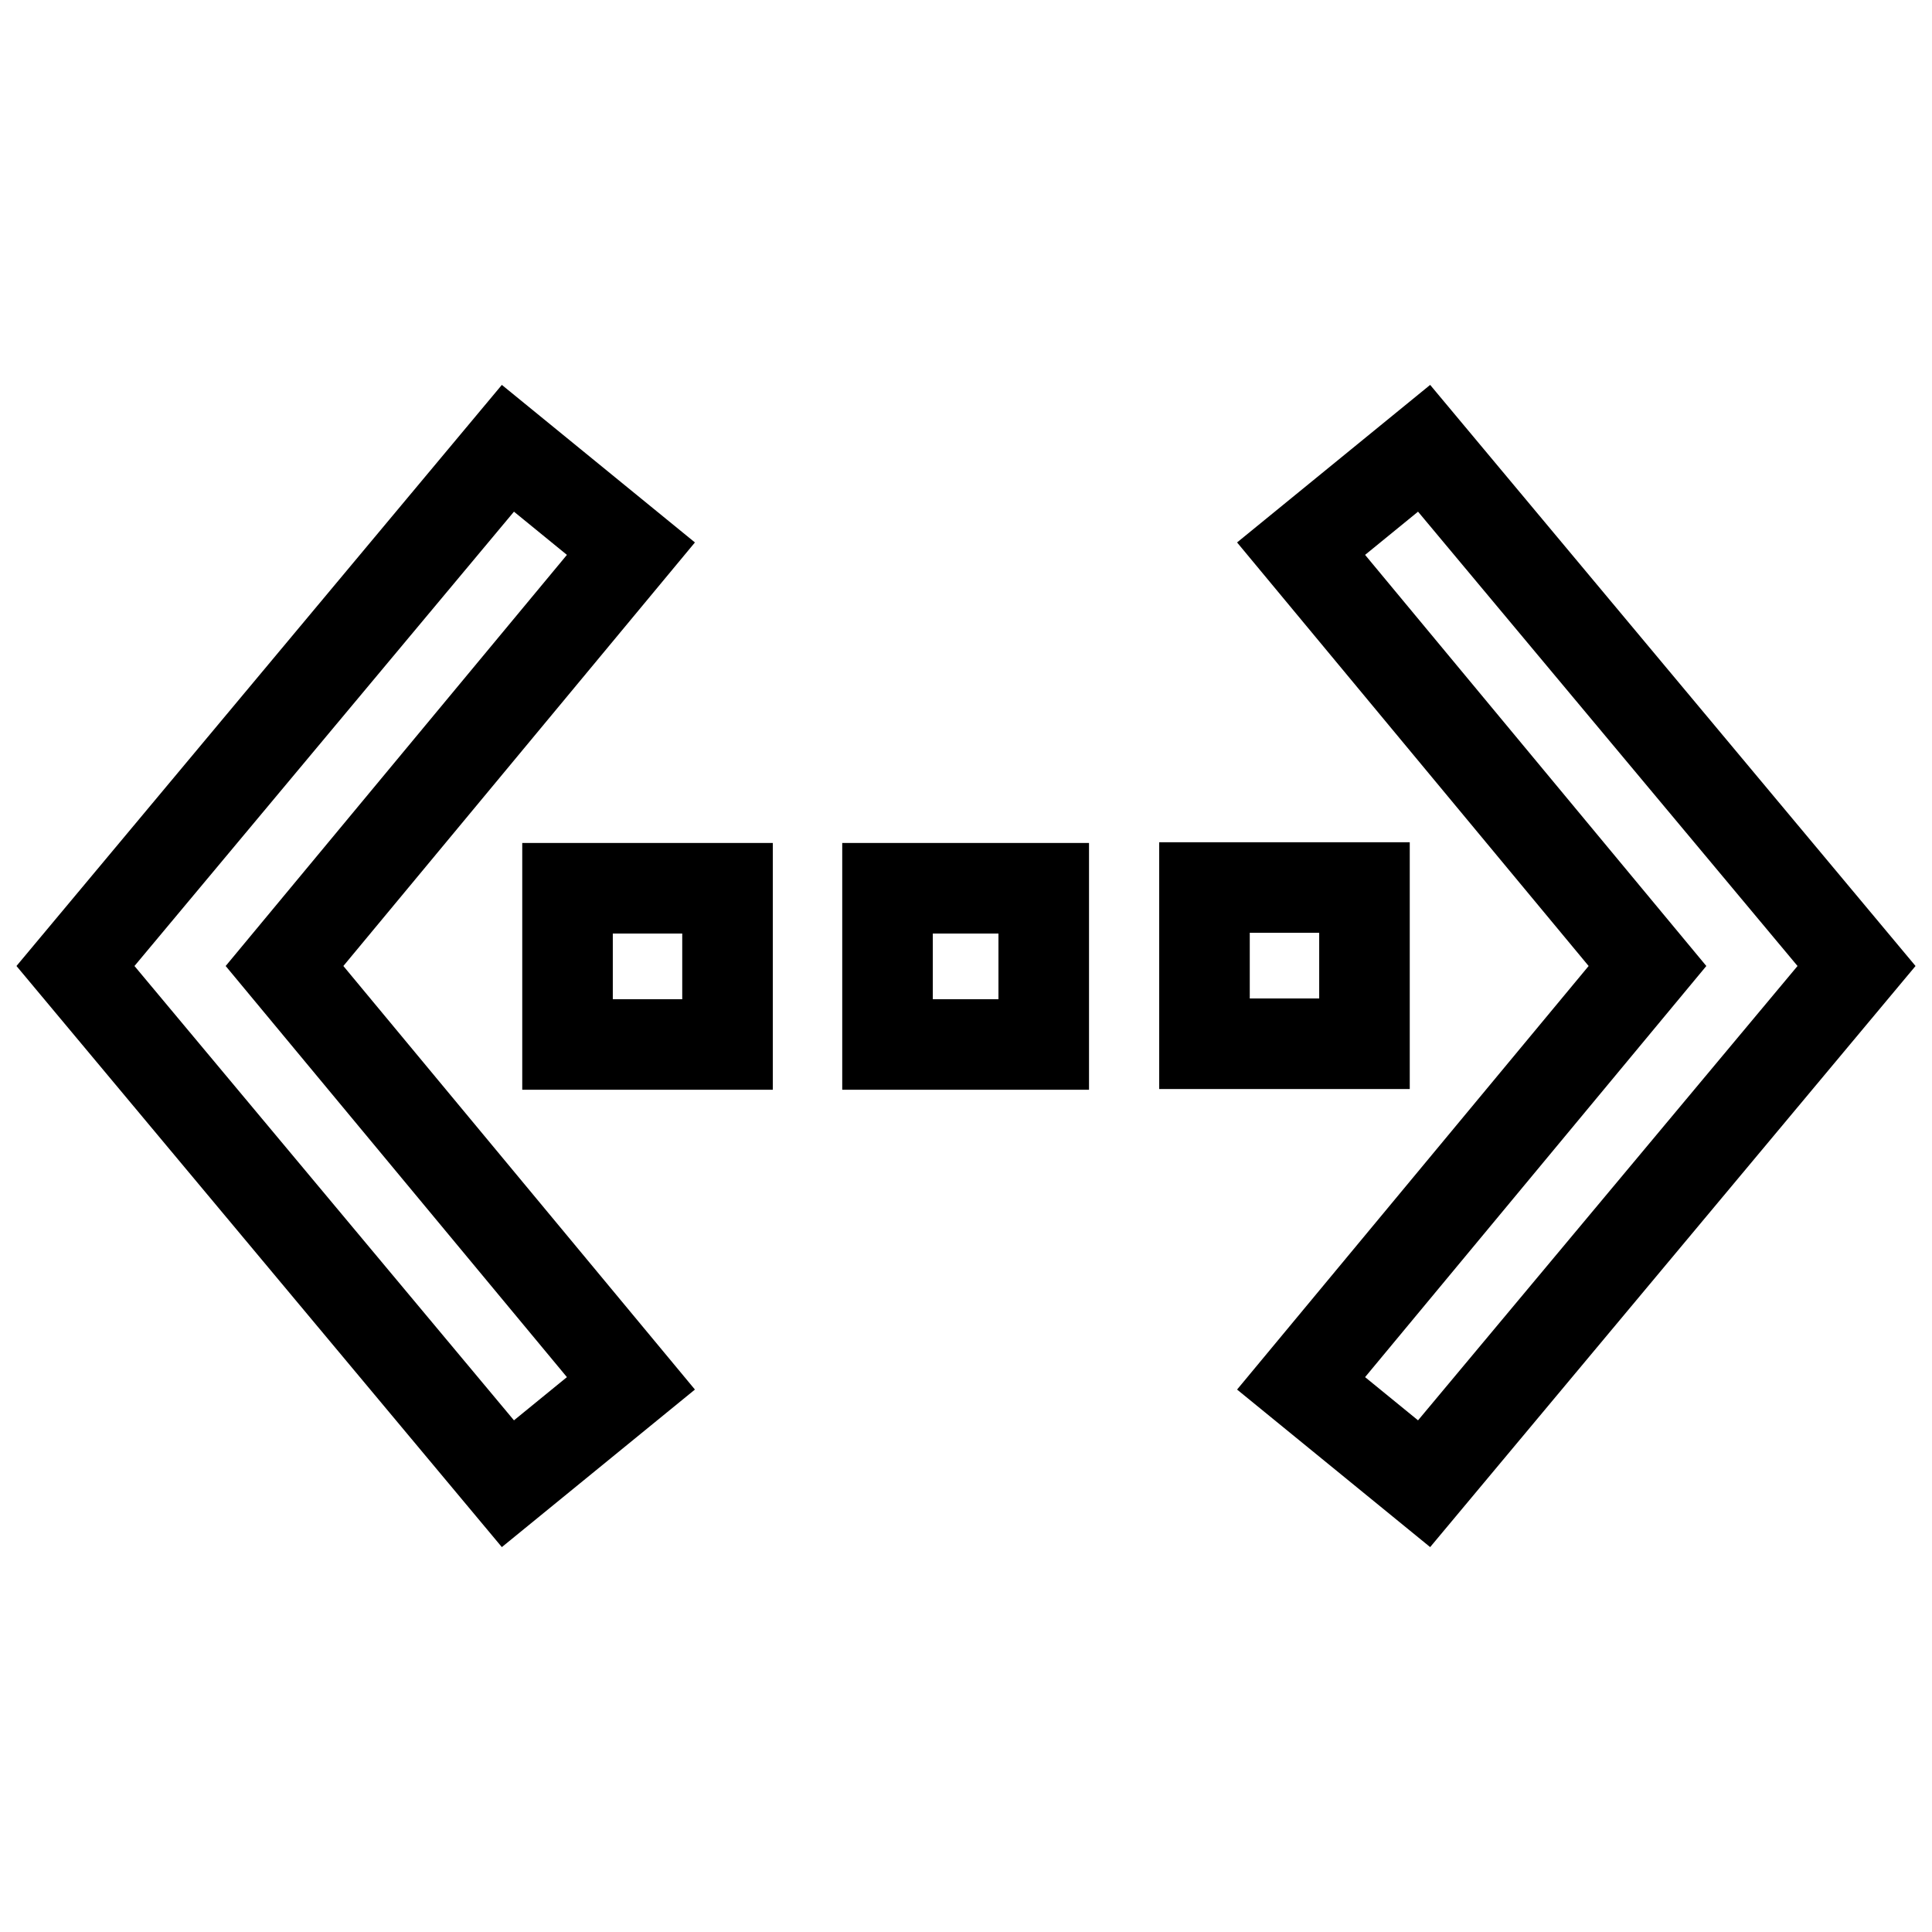 <?xml version="1.0" encoding="utf-8"?>
<!-- Svg Vector Icons : http://www.onlinewebfonts.com/icon -->
<!DOCTYPE svg PUBLIC "-//W3C//DTD SVG 1.1//EN" "http://www.w3.org/Graphics/SVG/1.1/DTD/svg11.dtd">
<svg version="1.1" xmlns="http://www.w3.org/2000/svg" xmlns:xlink="http://www.w3.org/1999/xlink" x="0px" y="0px" viewBox="0 0 256 256" enable-background="new 0 0 256 256" xml:space="preserve">
<g> <path stroke-width="12" fill-opacity="0" stroke="#000000"  d="M188.7,59.4L246,128l-57.3,68.6l-16.3-13.3l45.9-55.3l-45.9-55.3L188.7,59.4z M117.6,138.4v-20.7h20.7v20.7 H117.6z M180.8,117.6v20.7h-21.2v-20.7H180.8z M75.2,138.4v-20.7h21.2v20.7H75.2z M83.6,72.7L37.7,128l45.9,55.3l-16.3,13.3L10,128 l57.3-68.6L83.6,72.7z"/></g>
</svg>